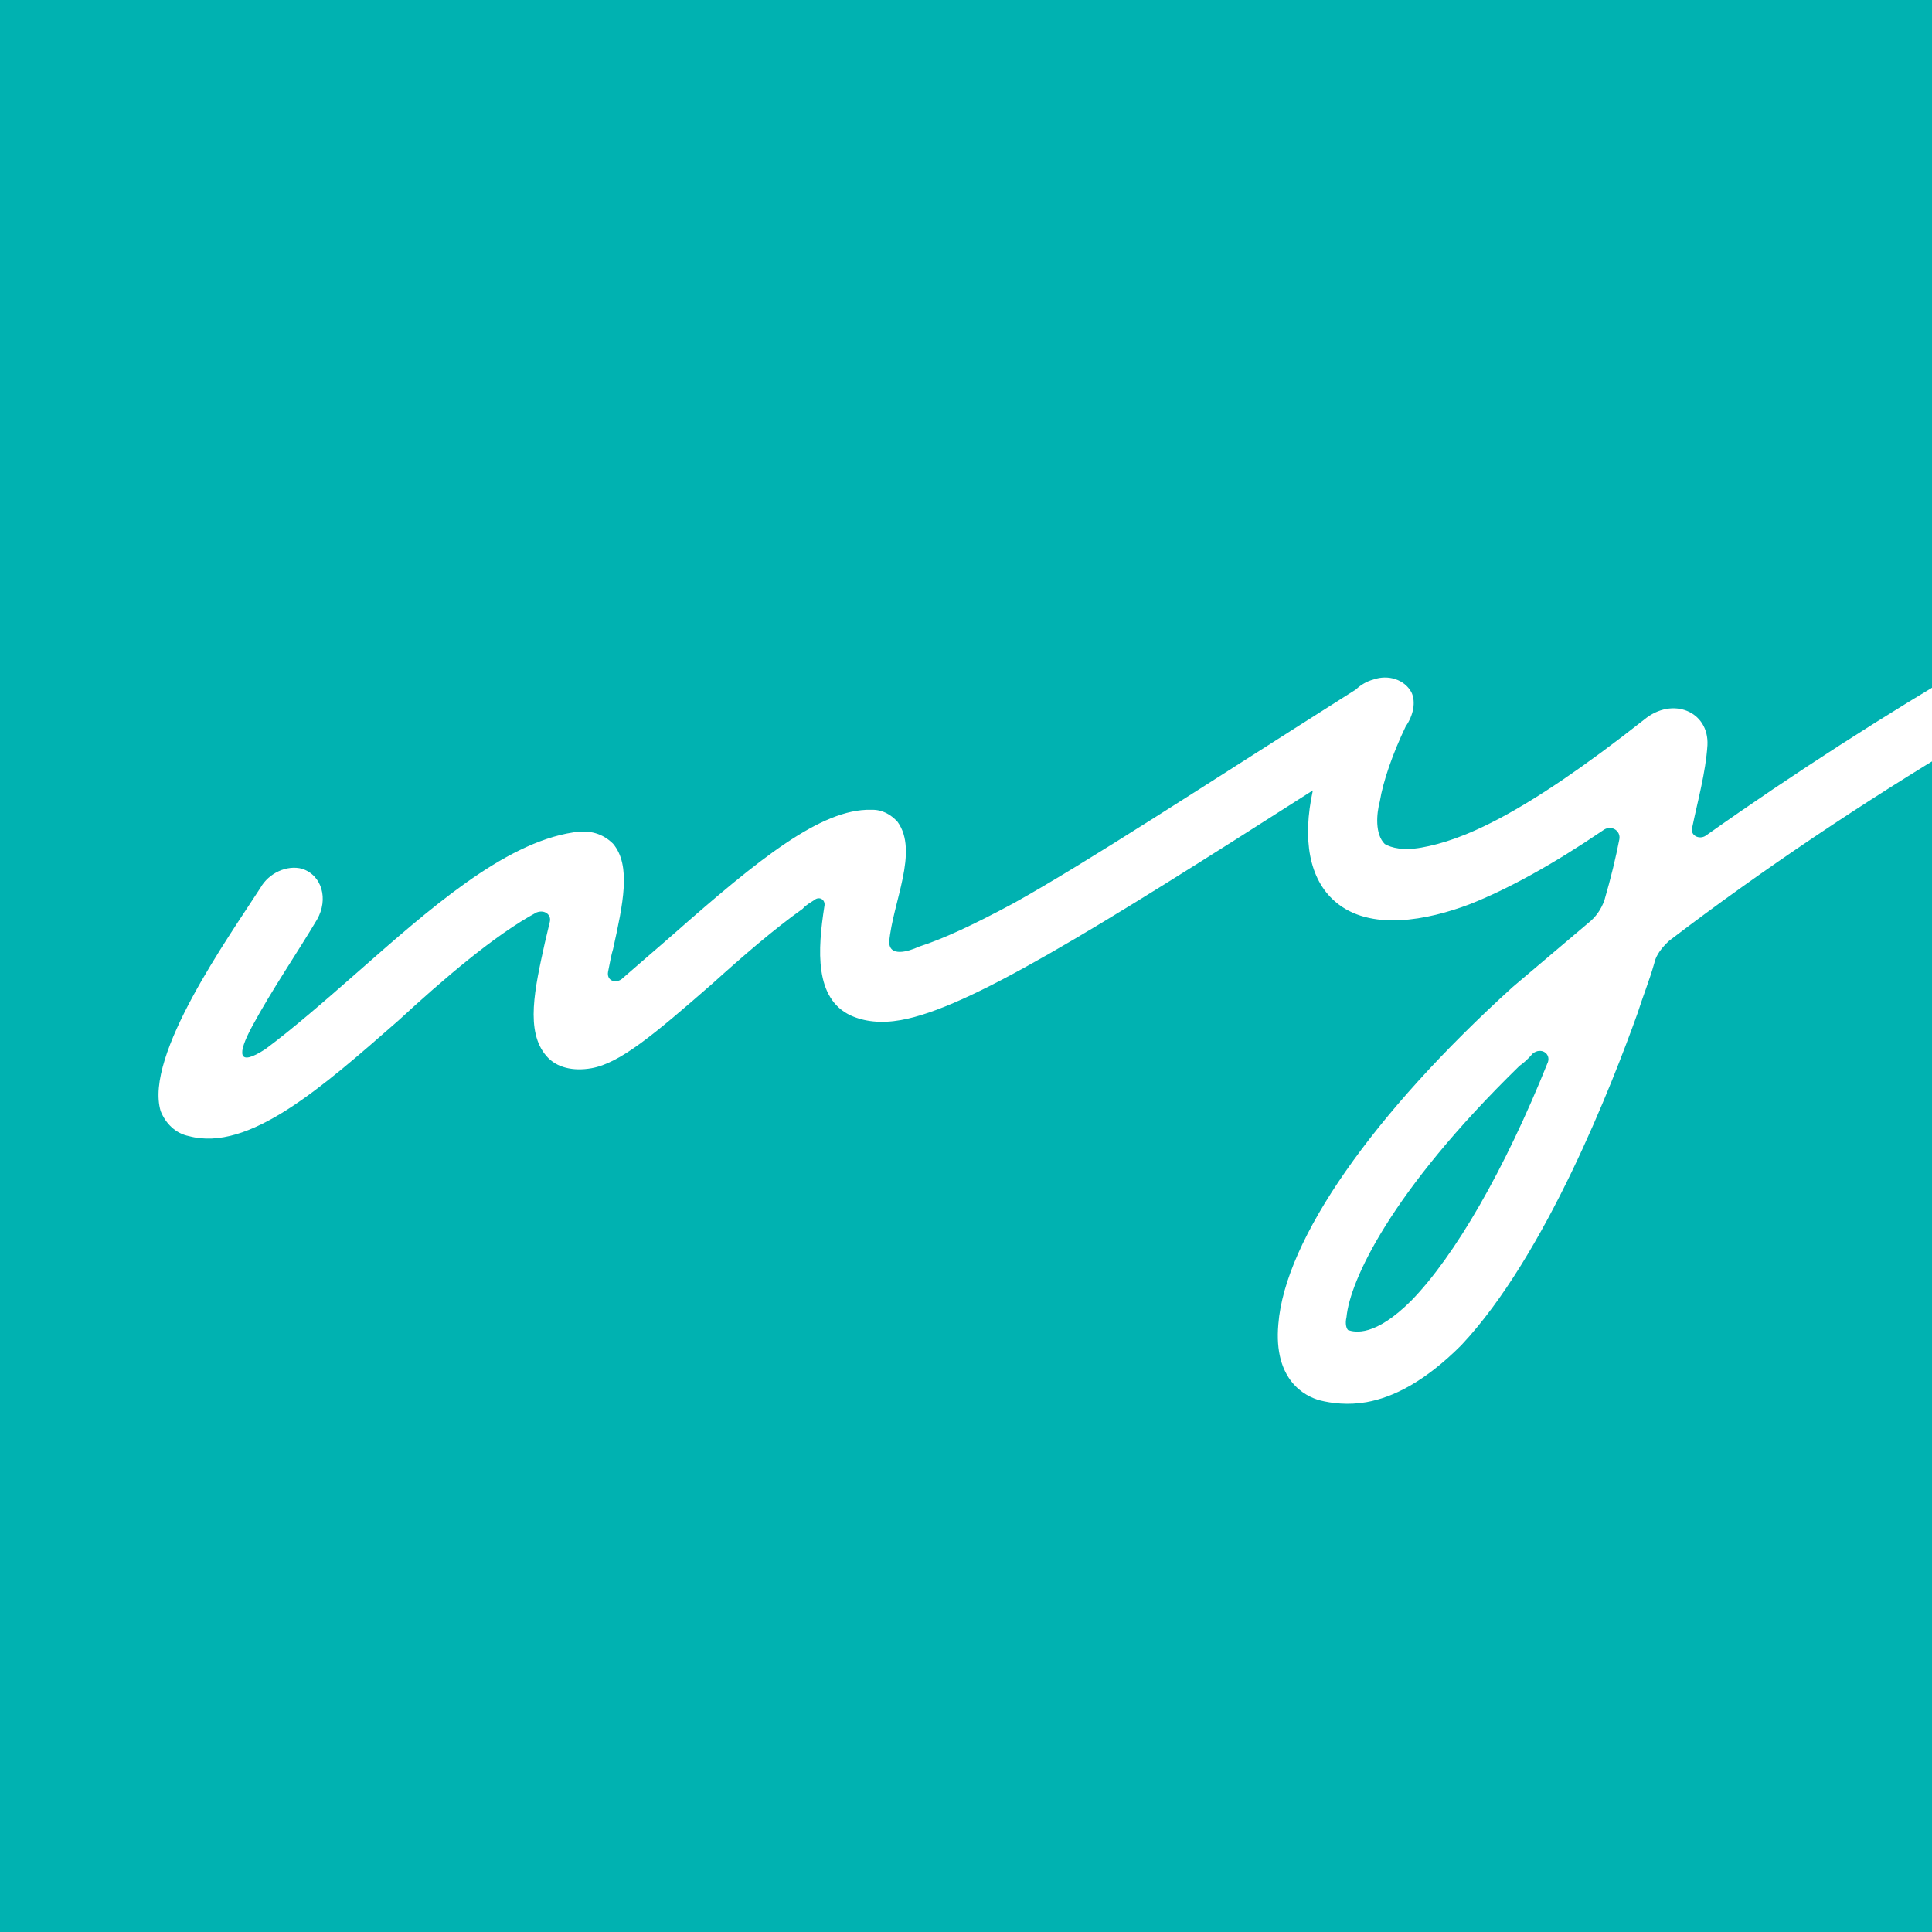 <?xml version="1.0" encoding="UTF-8"?><svg id="Layer_2" xmlns="http://www.w3.org/2000/svg" xmlns:xlink="http://www.w3.org/1999/xlink" viewBox="0 0 512 512"><defs><style>.cls-1{fill:none;}.cls-2{clip-path:url(#clippath);}.cls-3{fill:#00b2b1;}.cls-4{fill:#fff;}</style><clipPath id="clippath"><rect class="cls-1" width="512" height="512"/></clipPath></defs><g id="Layer_1-2"><rect class="cls-3" width="512" height="512"/><g class="cls-2"><path class="cls-4" d="m601.03,145.02c-.88-4.72-6.17-6.88-11.02-4.69-40.55,18.7-91.24,48.05-137.96,81.13-1.76,1.2-4.41-.11-3.53-2.48,1.32-6.43,3.53-14.35,3.97-21.52.44-8.93-9.26-12.97-16.75-6.77-32.62,25.71-48.49,32.06-59.06,33.93-4.85.86-7.93.08-9.7-.94-2.65-2.63-2.2-8.02-1.32-11.28.87-5.37,3.44-12.75,6.87-19.9,2.03-2.93,2.74-6.48,1.51-9.05-1.84-3.37-6.15-4.76-10.08-3.37-1.67.45-3.28,1.35-4.64,2.64-41.5,26.29-71.16,45.76-90.62,56.6-11.02,5.94-18.95,9.56-25.12,11.54-3.09,1.43-7.93,2.73-7.93-1.25.88-10.34,7.93-23.99,2.2-31.83-1.76-1.9-3.97-3.28-7.05-3.18-13.22-.31-29.97,13.28-52.01,32.68-4.41,3.88-9.7,8.36-14.11,12.24-1.76,1.2-3.97.26-3.53-2.03.44-2.29.88-4.59,1.32-5.99,2.65-11.98,4.85-22.12,0-27.9-2.64-2.63-6.17-3.78-10.58-3-18.51,2.84-38.35,20.52-57.3,37.17-8.82,7.76-17.19,15-24.24,20.24-7.49,4.87-7.49,1.33-3.53-6.02,5.29-9.79,11.9-19.38,17.19-28.29,3.09-5.42,1.32-11.75-3.97-13.47-3.97-1.07-8.82,1.12-11.02,5.05-8.37,13-30.85,44.44-26.45,59.16,1.32,3.31,3.97,5.94,7.49,6.64,15.87,4.28,35.26-12.89,55.54-30.65,11.9-10.97,25.57-22.69,36.58-28.62,2.2-.83,3.97.63,3.53,2.48-.44,1.85-.88,3.7-1.32,5.55-2.64,11.98-5.29,23.52.44,30.04,2.64,3.07,7.05,4.06,11.9,3.21,7.49-1.33,16.31-8.65,32.18-22.53,7.93-7.16,16.31-14.4,23.8-19.72.88-1.04,2.2-1.72,3.09-2.32,1.32-1.12,3.09-.1,2.65,1.75-1.76,11.38-2.65,24.38,7.05,28.86,3.53,1.59,7.93,2.14,13.22,1.2,17.8-3.15,50.18-23.17,109.2-60.87-2.84,12.99-.98,23.49,5.85,29.42,9.26,8.1,24.68,4.93,35.7.76,10.14-4.01,22.04-10.55,35.26-19.53,2.2-1.72,4.85.03,4.41,2.32-.88,4.59-2.2,10.13-3.97,16.2-.88,2.37-2.2,4.38-4.41,6.1-6.61,5.6-13.22,11.2-19.84,16.8-37.03,33.57-60.39,66.94-62.15,89.39-1.32,14.85,7.05,19.12,11.02,20.19,3.09.78,7.49,1.33,12.34.47,7.05-1.25,15.43-5.39,25.12-15.08,22.48-23.91,40.11-69.55,46.72-87.99,1.32-4.22,3.09-8.52,4.41-13.18.44-2.29,2.2-4.38,3.97-6.02,49.81-38.05,107.11-71.23,151.63-91.96,4.85-2.19,7.93-7.61,7.05-12.32Zm-190.86,136.55c-11.46,28.6-24.68,51.31-36.14,63.09-9.7,9.69-14.99,8.41-16.75,7.84-.44-.36-.88-1.62-.44-3.46.88-9.46,11.46-33.03,45.84-66.58.88-.6,2.2-1.72,3.53-3.28,2.2-1.72,4.85.03,3.97,2.4Z"/></g></g></svg>